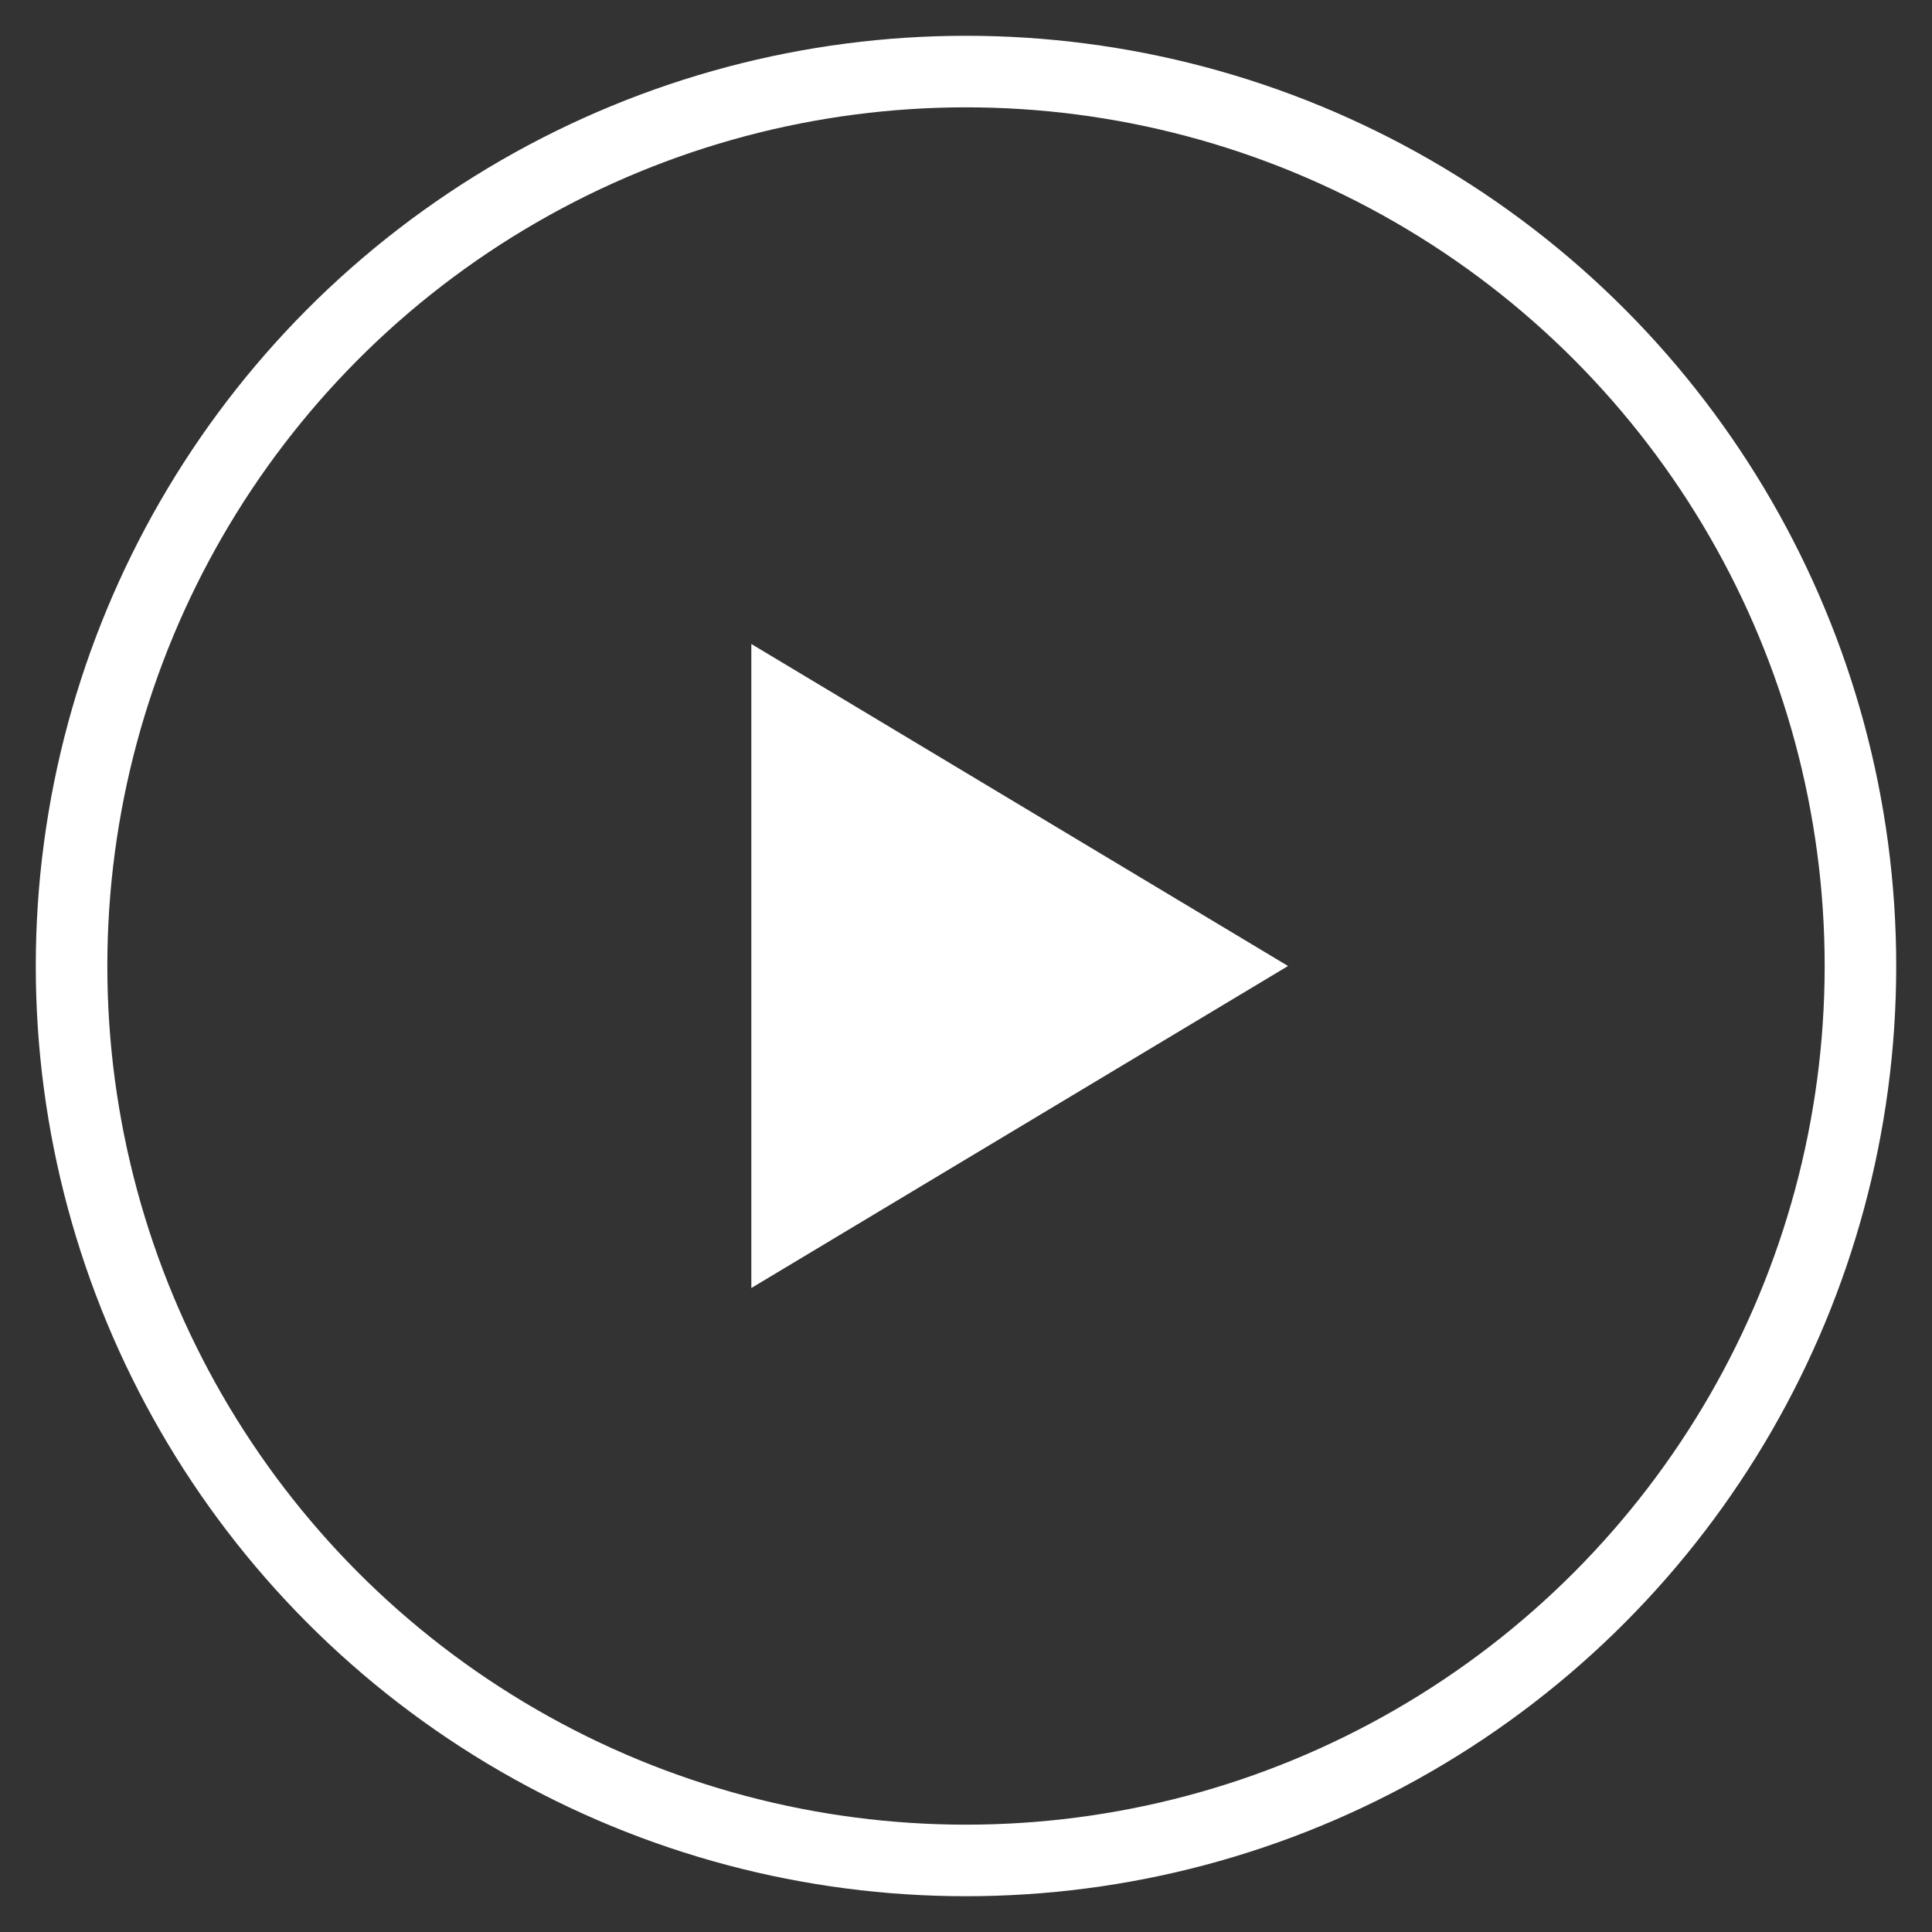 <svg width="108" height="108" xmlns="http://www.w3.org/2000/svg" viewBox="0 0 108 108">
  <rect x="0" y="0" width="108" height="108" fill="#333333" stroke="none"/>
  <!-- White Circular Border -->
  <circle cx="54" cy="54" r="50" fill="transparent" stroke="white" stroke-width="4" />

  <!-- White Play Icon -->
  <polygon points="42,36 72,54 42,72" fill="white" />
</svg>